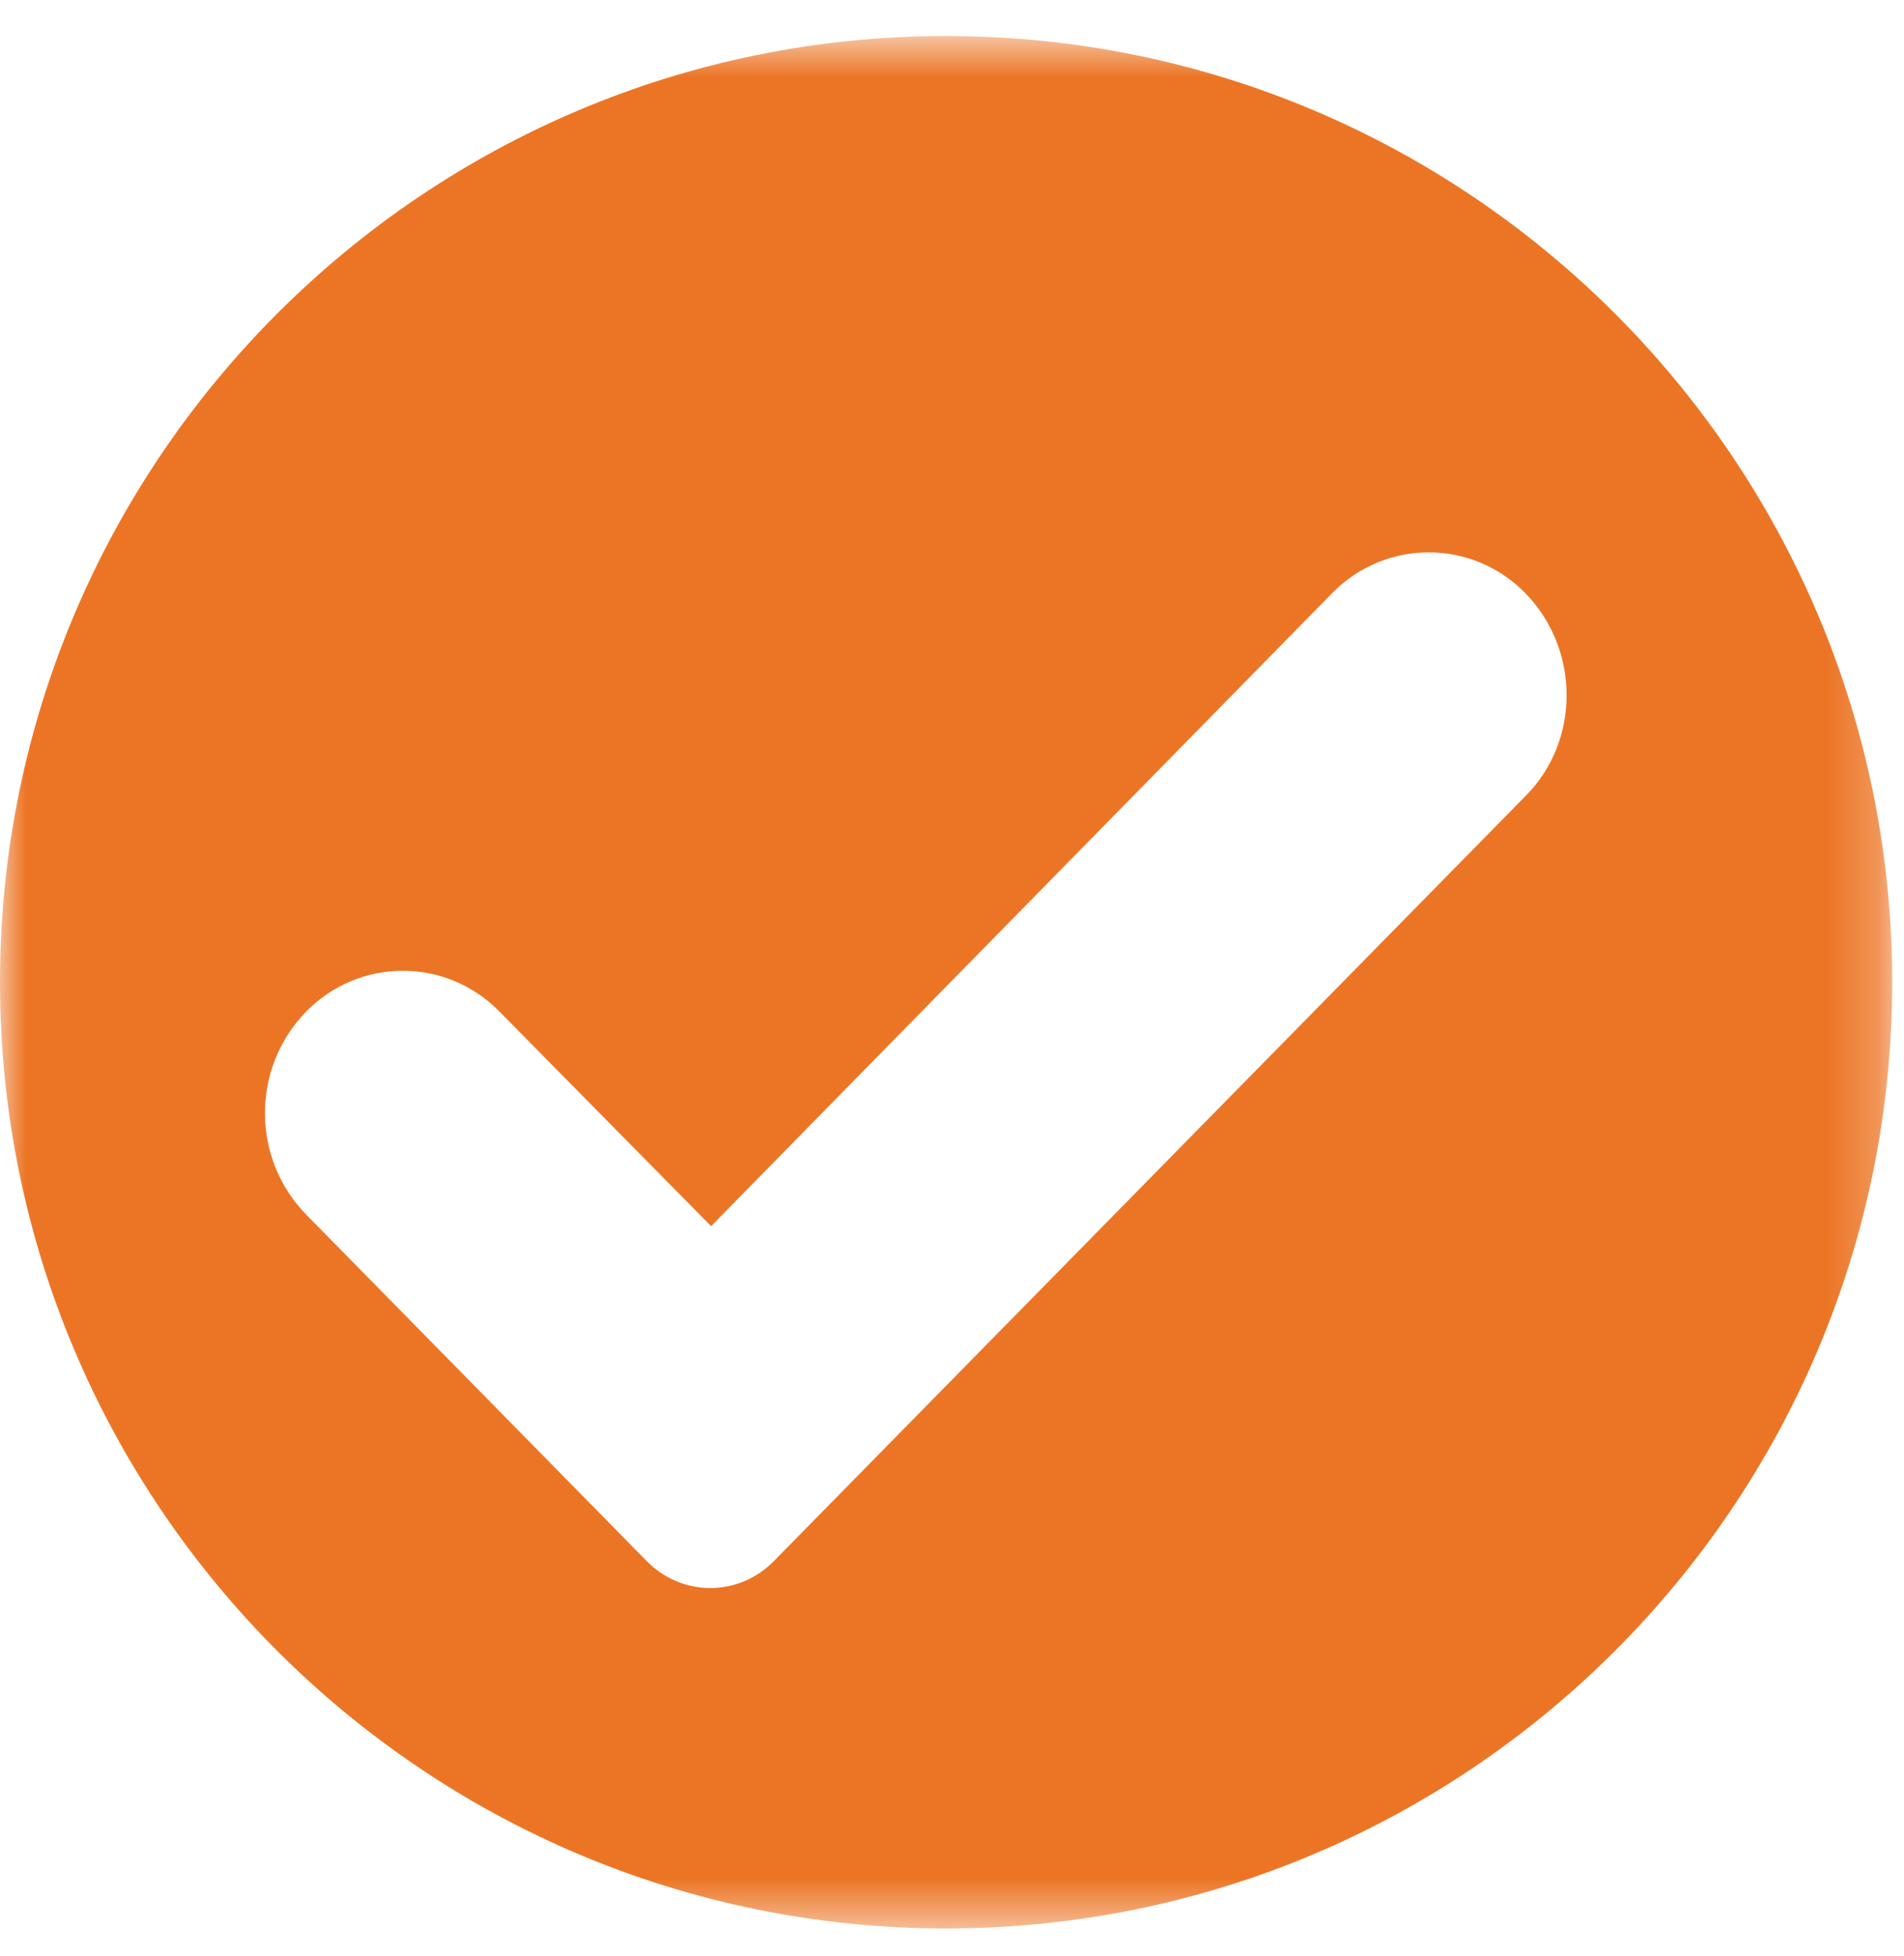 <svg width="37" height="38" viewBox="0 0 37 38" fill="none" xmlns="http://www.w3.org/2000/svg">
<mask id="mask0_5_954" style="mask-type:luminance" maskUnits="userSpaceOnUse" x="0" y="0" width="37" height="38">
<path d="M0 0.7H36.77V37.471H0V0.7Z" fill="white"/>
</mask>
<g mask="url(#mask0_5_954)">
<path d="M18.385 0.7C8.245 0.7 0 8.945 0 19.085C0 29.226 8.245 37.471 18.385 37.471C28.526 37.471 36.77 29.226 36.77 19.085C36.77 8.945 28.526 0.7 18.385 0.7ZM29.646 15.466L15.053 30.318C14.364 31.036 13.243 31.036 12.553 30.318L5.946 23.596C4.883 22.504 4.883 20.752 5.946 19.66C6.981 18.597 8.675 18.597 9.71 19.66L13.818 23.825L25.883 11.53C26.917 10.467 28.612 10.467 29.646 11.53C30.709 12.622 30.709 14.403 29.646 15.466Z" fill="#EC7525"/>
</g>
</svg>
